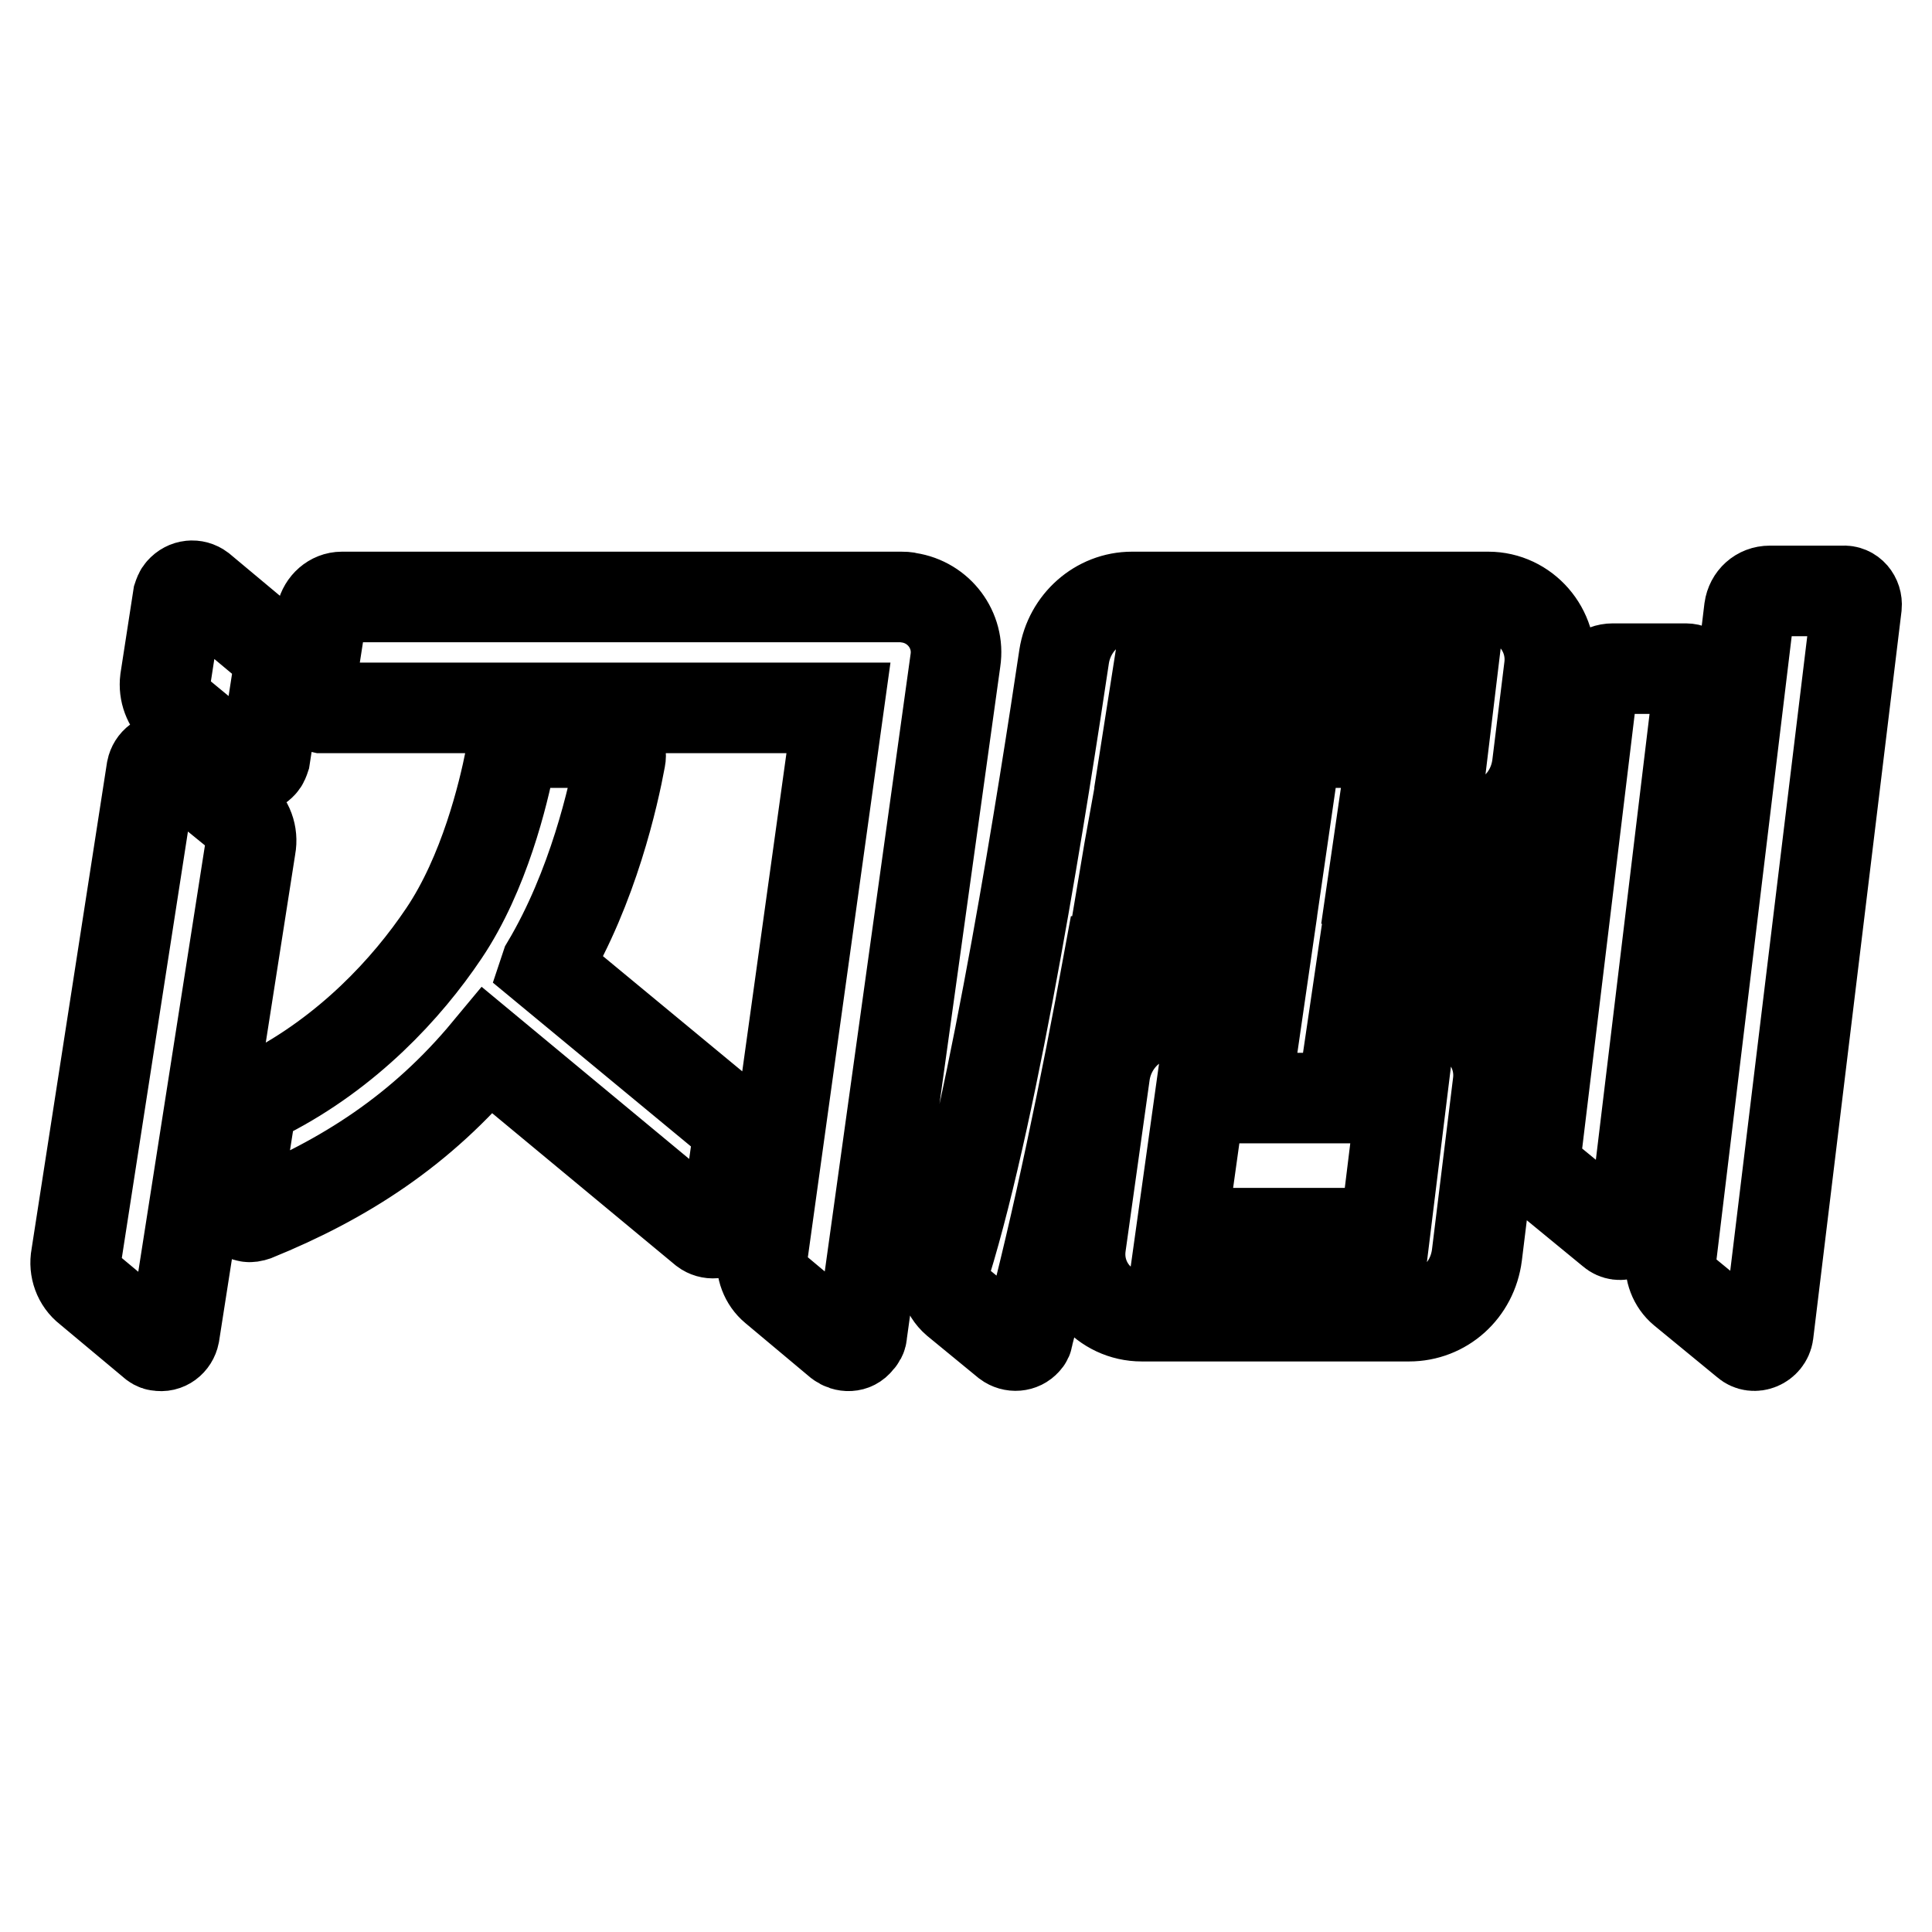 <?xml version="1.0" encoding="utf-8"?>
<!-- Svg Vector Icons : http://www.onlinewebfonts.com/icon -->
<!DOCTYPE svg PUBLIC "-//W3C//DTD SVG 1.1//EN" "http://www.w3.org/Graphics/SVG/1.1/DTD/svg11.dtd">
<svg version="1.1" xmlns="http://www.w3.org/2000/svg" xmlns:xlink="http://www.w3.org/1999/xlink" x="0px" y="0px" viewBox="0 0 256 256" enable-background="new 0 0 256 256" xml:space="preserve">
<g> <path stroke-width="12" fill-opacity="0" stroke="#000000"  d="M35.1,100.4l1.7-11c0.3-1.6-0.4-3.3-1.7-4.3L26.6,78c-0.8-0.6-1.9-0.5-2.6,0.3c-0.2,0.2-0.3,0.5-0.4,0.8 l-1.7,11c-0.2,1.6,0.4,3.2,1.6,4.3l8.6,7.1c0.8,0.6,1.9,0.5,2.6-0.3C34.9,101,35,100.7,35.1,100.4L35.1,100.4z M114.2,176.7 l12.4-89.2c0.6-4-2.2-7.7-6.2-8.3c-0.3-0.1-0.7-0.1-1-0.1H45.3c-1.3,0-2.4,1-2.7,2.3L41,91.7c-0.1,1,0.6,1.9,1.6,2.1 c0.1,0,0.2,0,0.2,0h68.3L101,166.5c-0.2,1.6,0.4,3.2,1.6,4.2l8.6,7.2c0.8,0.6,1.9,0.6,2.5-0.2C114,177.4,114.2,177.1,114.2,176.7 L114.2,176.7z M31.6,107.9c1.3,1,1.9,2.7,1.6,4.3l-10.1,64.6c-0.2,1-1.1,1.7-2.1,1.5c-0.3,0-0.6-0.2-0.8-0.4l-8.5-7.1 c-1.3-1-1.9-2.7-1.6-4.3L20.1,102c0.2-1,1.1-1.7,2.1-1.5c0.3,0,0.6,0.2,0.8,0.4L31.6,107.9L31.6,107.9z M225.1,90.6l-8.6,71.4 c-0.2,1.4-1.9,2.1-2.9,1.2l-8.4-6.9c-1.2-1-1.8-2.6-1.6-4.1L211,91c0.2-1.4,1.3-2.4,2.7-2.4h9.7C224.4,88.6,225.3,89.5,225.1,90.6z  M96.2,161.9l1.4-9.9c0.2-1.6-0.4-3.2-1.6-4.2l-23.7-19.6l0.1-0.3c6.2-10.4,8.9-22.5,9.8-27.4c0.2-1-0.4-1.9-1.4-2.1 c-0.1,0-0.2,0-0.3,0H70.3c-1.3,0-2.4,0.9-2.7,2.2c-0.9,4.5-3.4,15.1-8.8,23.1c-4.9,7.3-12.7,15.7-23.4,21.2 c-1.3,0.7-2.2,1.9-2.4,3.4l-1.7,10.8c-0.2,1,0.5,1.9,1.5,2.1c0.3,0.1,0.7,0,1-0.1c11.8-4.8,22-11.3,30.8-21.9L93.3,163 c0.8,0.6,1.9,0.5,2.5-0.2C96,162.5,96.2,162.2,96.2,161.9z M246,80.3l-11.7,96.4c-0.2,1.4-1.9,2.1-2.9,1.2L223,171 c-1.2-1-1.8-2.6-1.6-4.1l10.4-86.2c0.2-1.4,1.3-2.4,2.7-2.4h9.7C245.3,78.2,246.1,79.2,246,80.3L246,80.3z M168.9,79.1h-2.1 l-1.1,11h2L168.9,79.1z M165.8,109.5l1.1-11h-2.6l-1.6,11L165.8,109.5L165.8,109.5z M141,87c-2.6,17.4-9.1,59.2-15.7,80.5 c-0.5,1.8,0,3.7,1.4,4.9l6.7,5.5c0.8,0.6,1.9,0.5,2.5-0.2c0.2-0.2,0.3-0.4,0.3-0.7c4-15.1,7.7-33.2,10.7-49.6h20.7l-1,6.9h-11.2 c-4.5,0-8.3,3.4-9,7.9l-3.2,22.8c-0.7,5,3.1,9.4,8.1,9.4h35.4c4.6,0,8.4-3.4,9-8.1l2.8-22.8c0.6-4.9-3.2-9.3-8.1-9.3h-10.9l1-6.8 h18.5c1.4,0,2.6-1.1,2.7-2.4l0.8-6.5c0.1-1-0.6-1.9-1.6-2.1c-0.1,0-0.1,0-0.2,0h-18.7l1-6.9h11.7c4.6,0,8.4-3.4,9-8.1l1.6-13 c0.6-4.9-3.2-9.3-8.1-9.3h-28.4l-1.1,11h24.6l-1,8.3h-24.5l-1.1,11h4.5l-1,6.9h-20.2c0.4-2.4,0.8-4.7,1.2-6.9h12.3l1.6-11H152 l1.3-8.3h12.5l1.1-11H150C145.5,79.1,141.7,82.5,141,87z M183.5,163.4h-27l2.5-17.9h26.7L183.5,163.4L183.5,163.4z"/></g>
</svg>